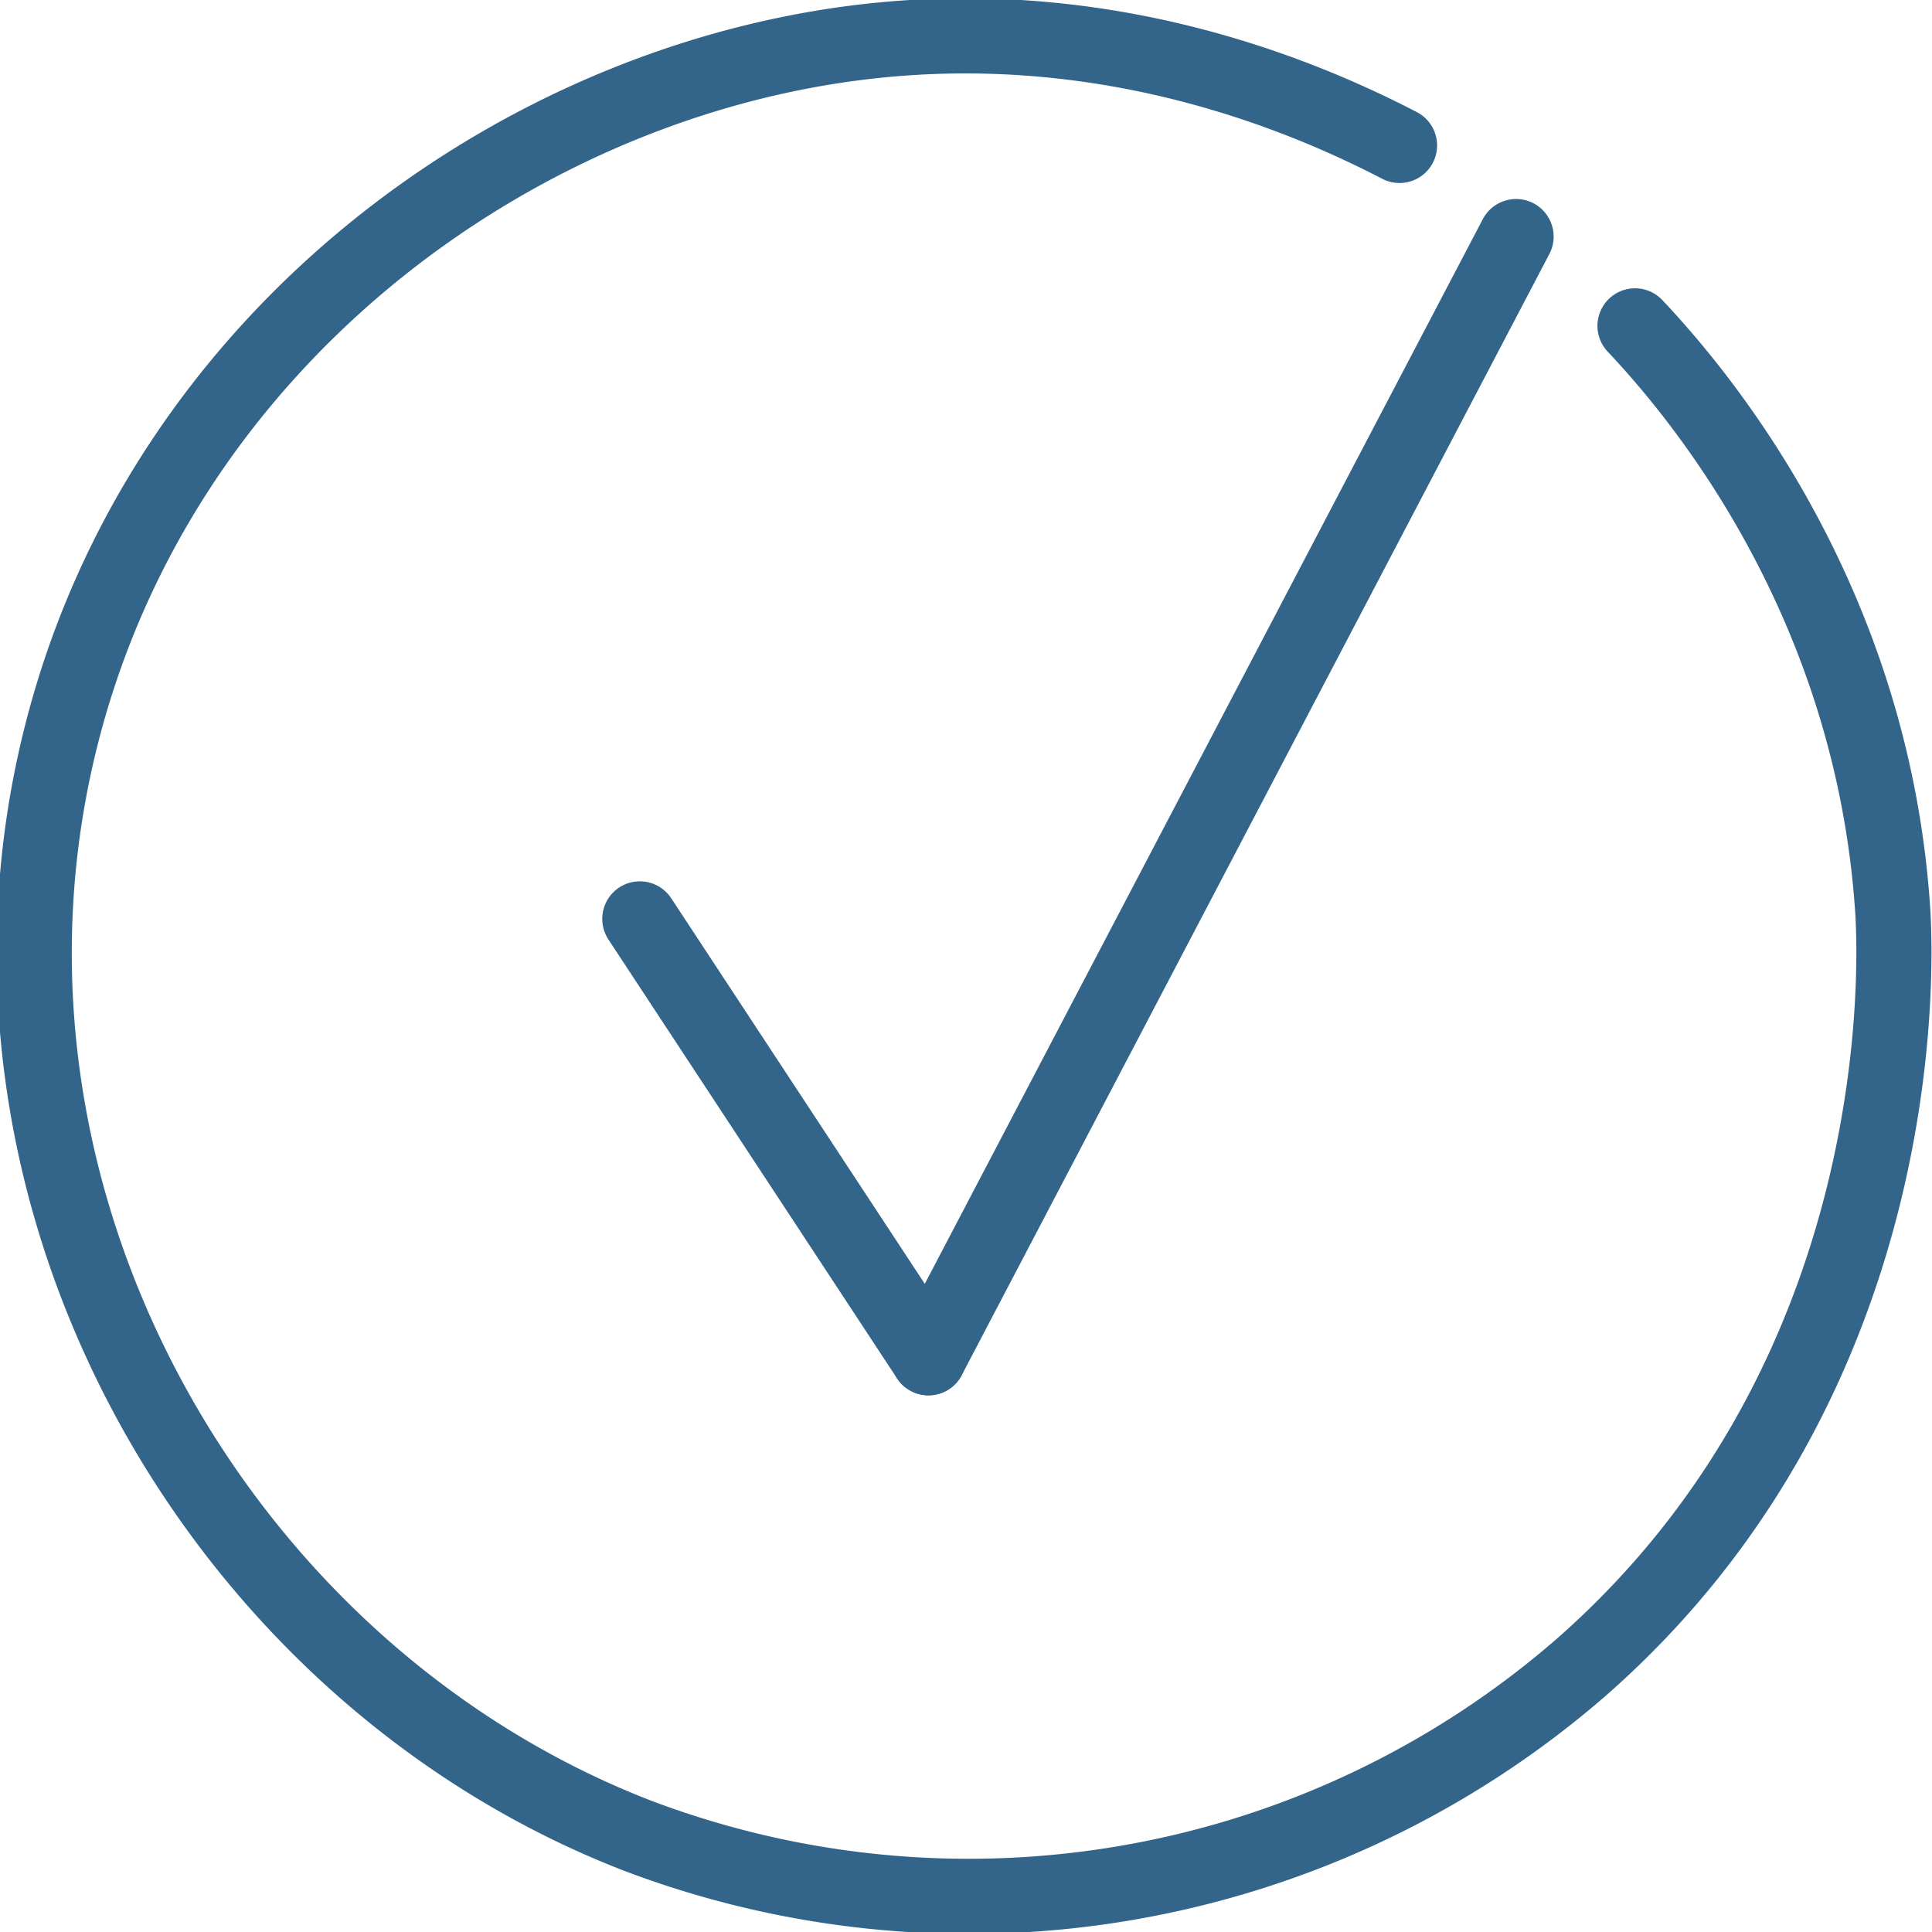 <svg id="Learningspaceeval_Blue" data-name="Learningspaceeval Blue" xmlns="http://www.w3.org/2000/svg" viewBox="0 0 180 180"><defs><style>.cls-1,.cls-2{fill:none;stroke:#33658a;stroke-linecap:round;stroke-width:7px;}.cls-1{stroke-linejoin:round;}.cls-2{stroke-miterlimit:10;}</style></defs><line class="cls-1" x1="86.5" y1="126.5" x2="141.25" y2="22.04"/><line class="cls-1" x1="59.61" y1="85.61" x2="86.5" y2="126.5"/><g id="Layer_8_copy" data-name="Layer 8 copy"><path class="cls-2" d="M130.39,13.55C121.87,9.13,104.5,1.69,82.67,3.67c-33.69,3.05-67.62,27.56-77,65C-5.08,111.54,20.26,155.84,59.33,171a87,87,0,0,0,88-15.67c31.24-27.42,29.28-66.58,29-70.66-2-29.54-18.75-48.74-24-54.31"/></g></svg>